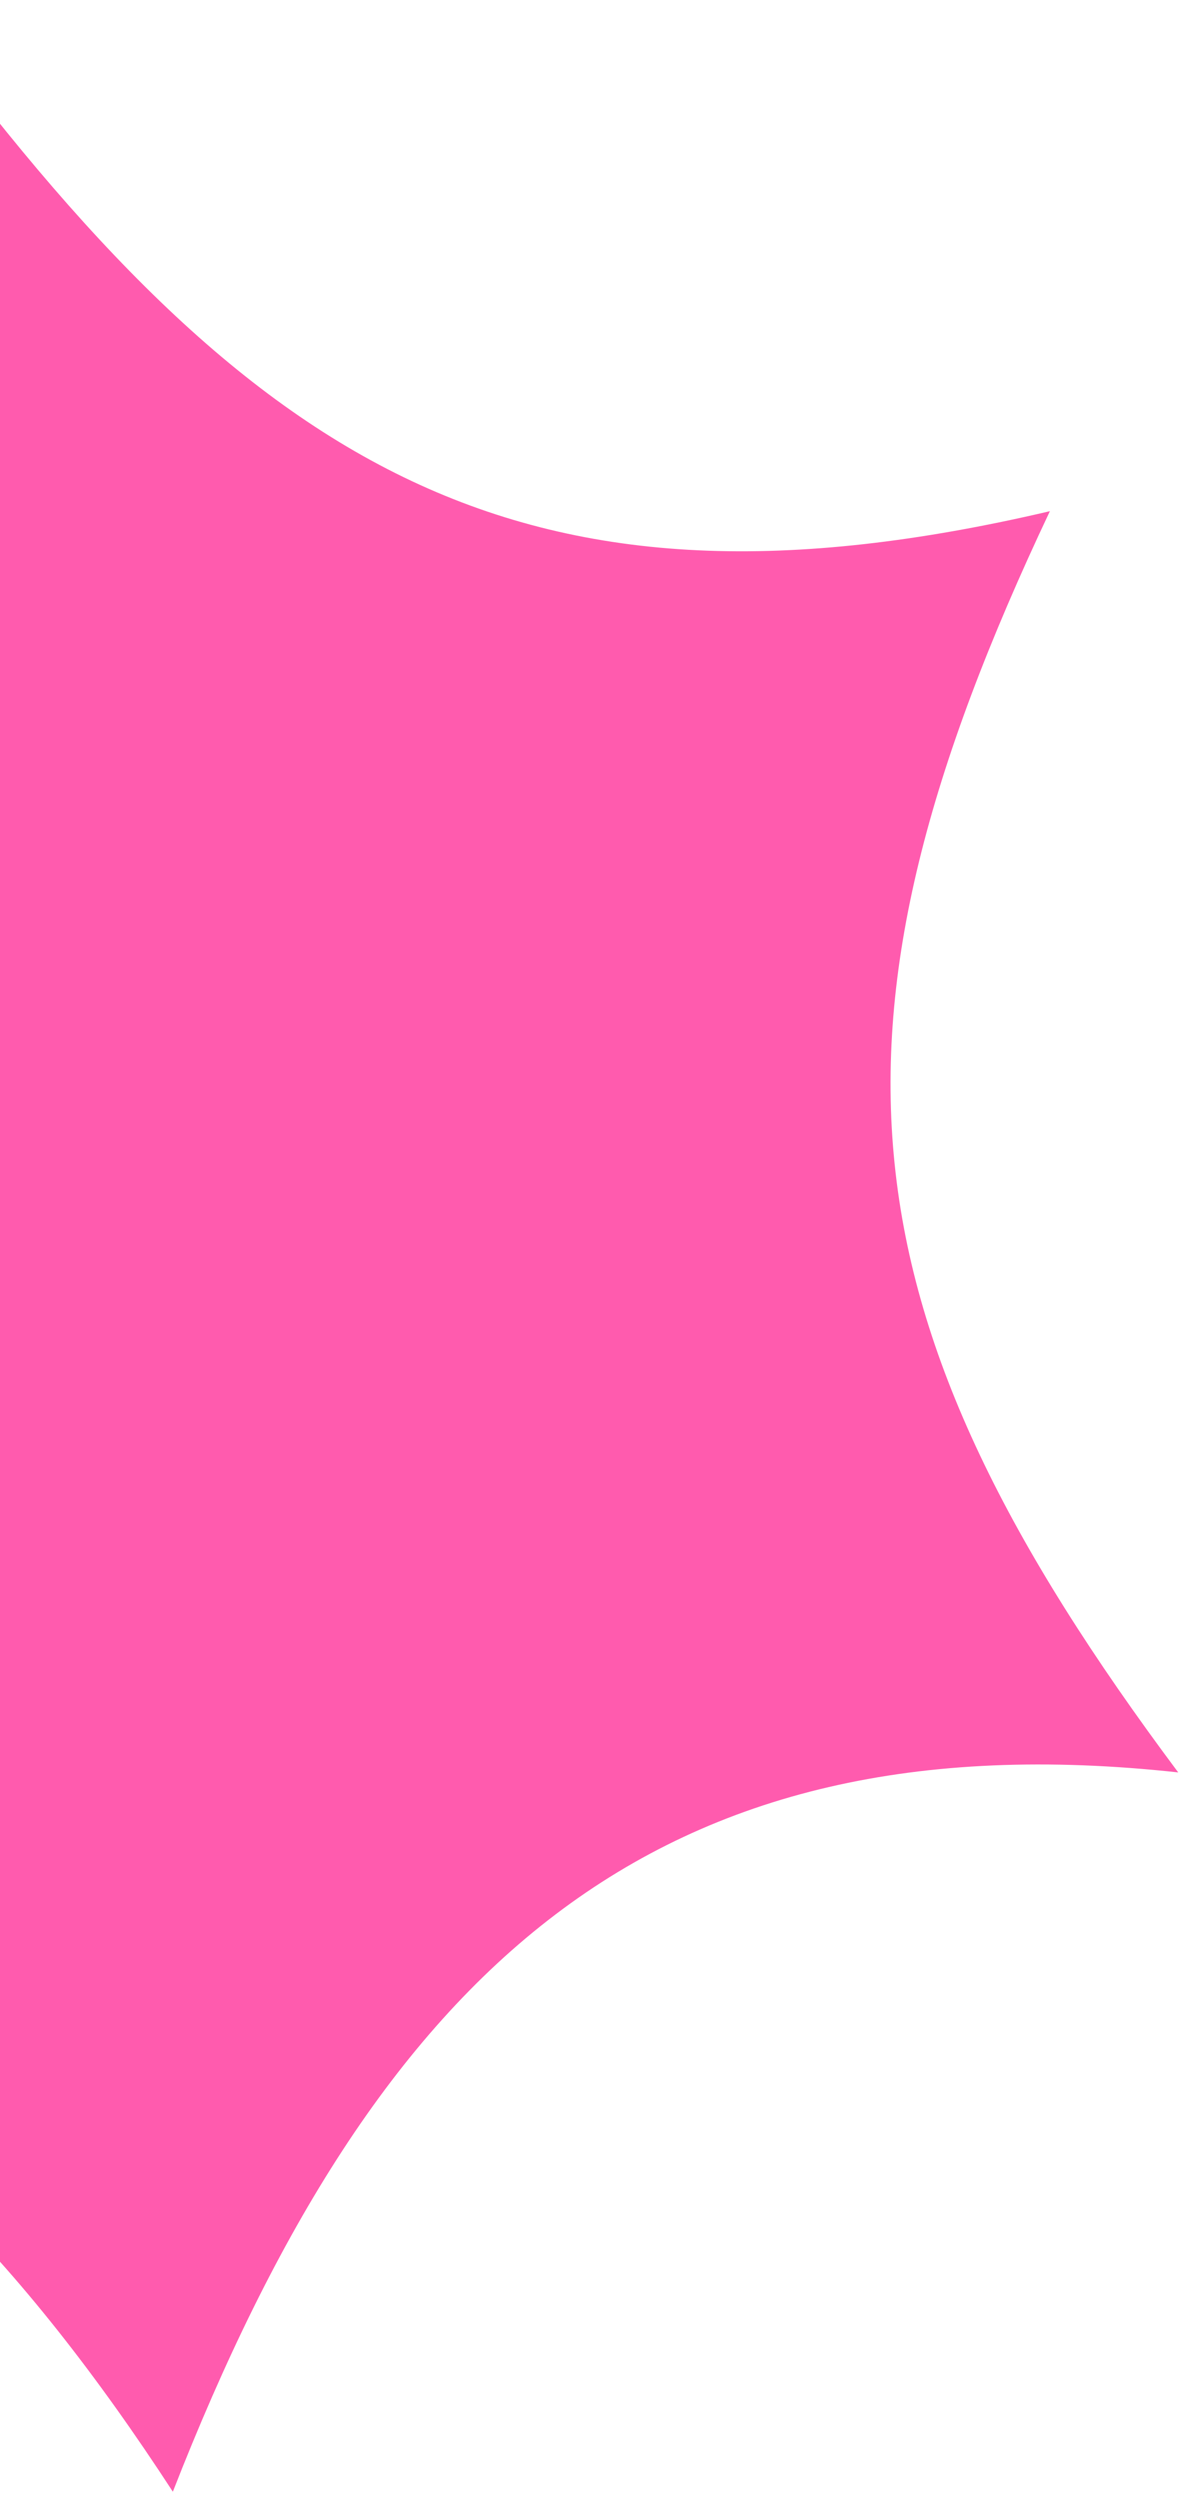 <svg width="104" height="220" viewBox="0 0 104 220" fill="none" xmlns="http://www.w3.org/2000/svg">
<g clip-path="url(#clip0_525_2233)">
<path d="M92.455 44.98C70.957 90.371 73.726 115.789 103.756 155.959C57.595 150.924 33.223 173.205 15.221 219.252C-11.704 177.903 -39.307 164.221 -84.748 175.368C-62.505 129.645 -67.048 104.723 -97.068 65.908C-49.151 67.96 -25.216 46.824 -7.72 0.83C22.403 41.789 46.072 55.838 92.455 44.98Z" fill="#FF5BAE"/>
</g>
<defs>
<clipPath id="clip0_525_2233">
<rect width="202" height="220" fill="white" transform="translate(-98)"/>
</clipPath>
</defs>
</svg>
